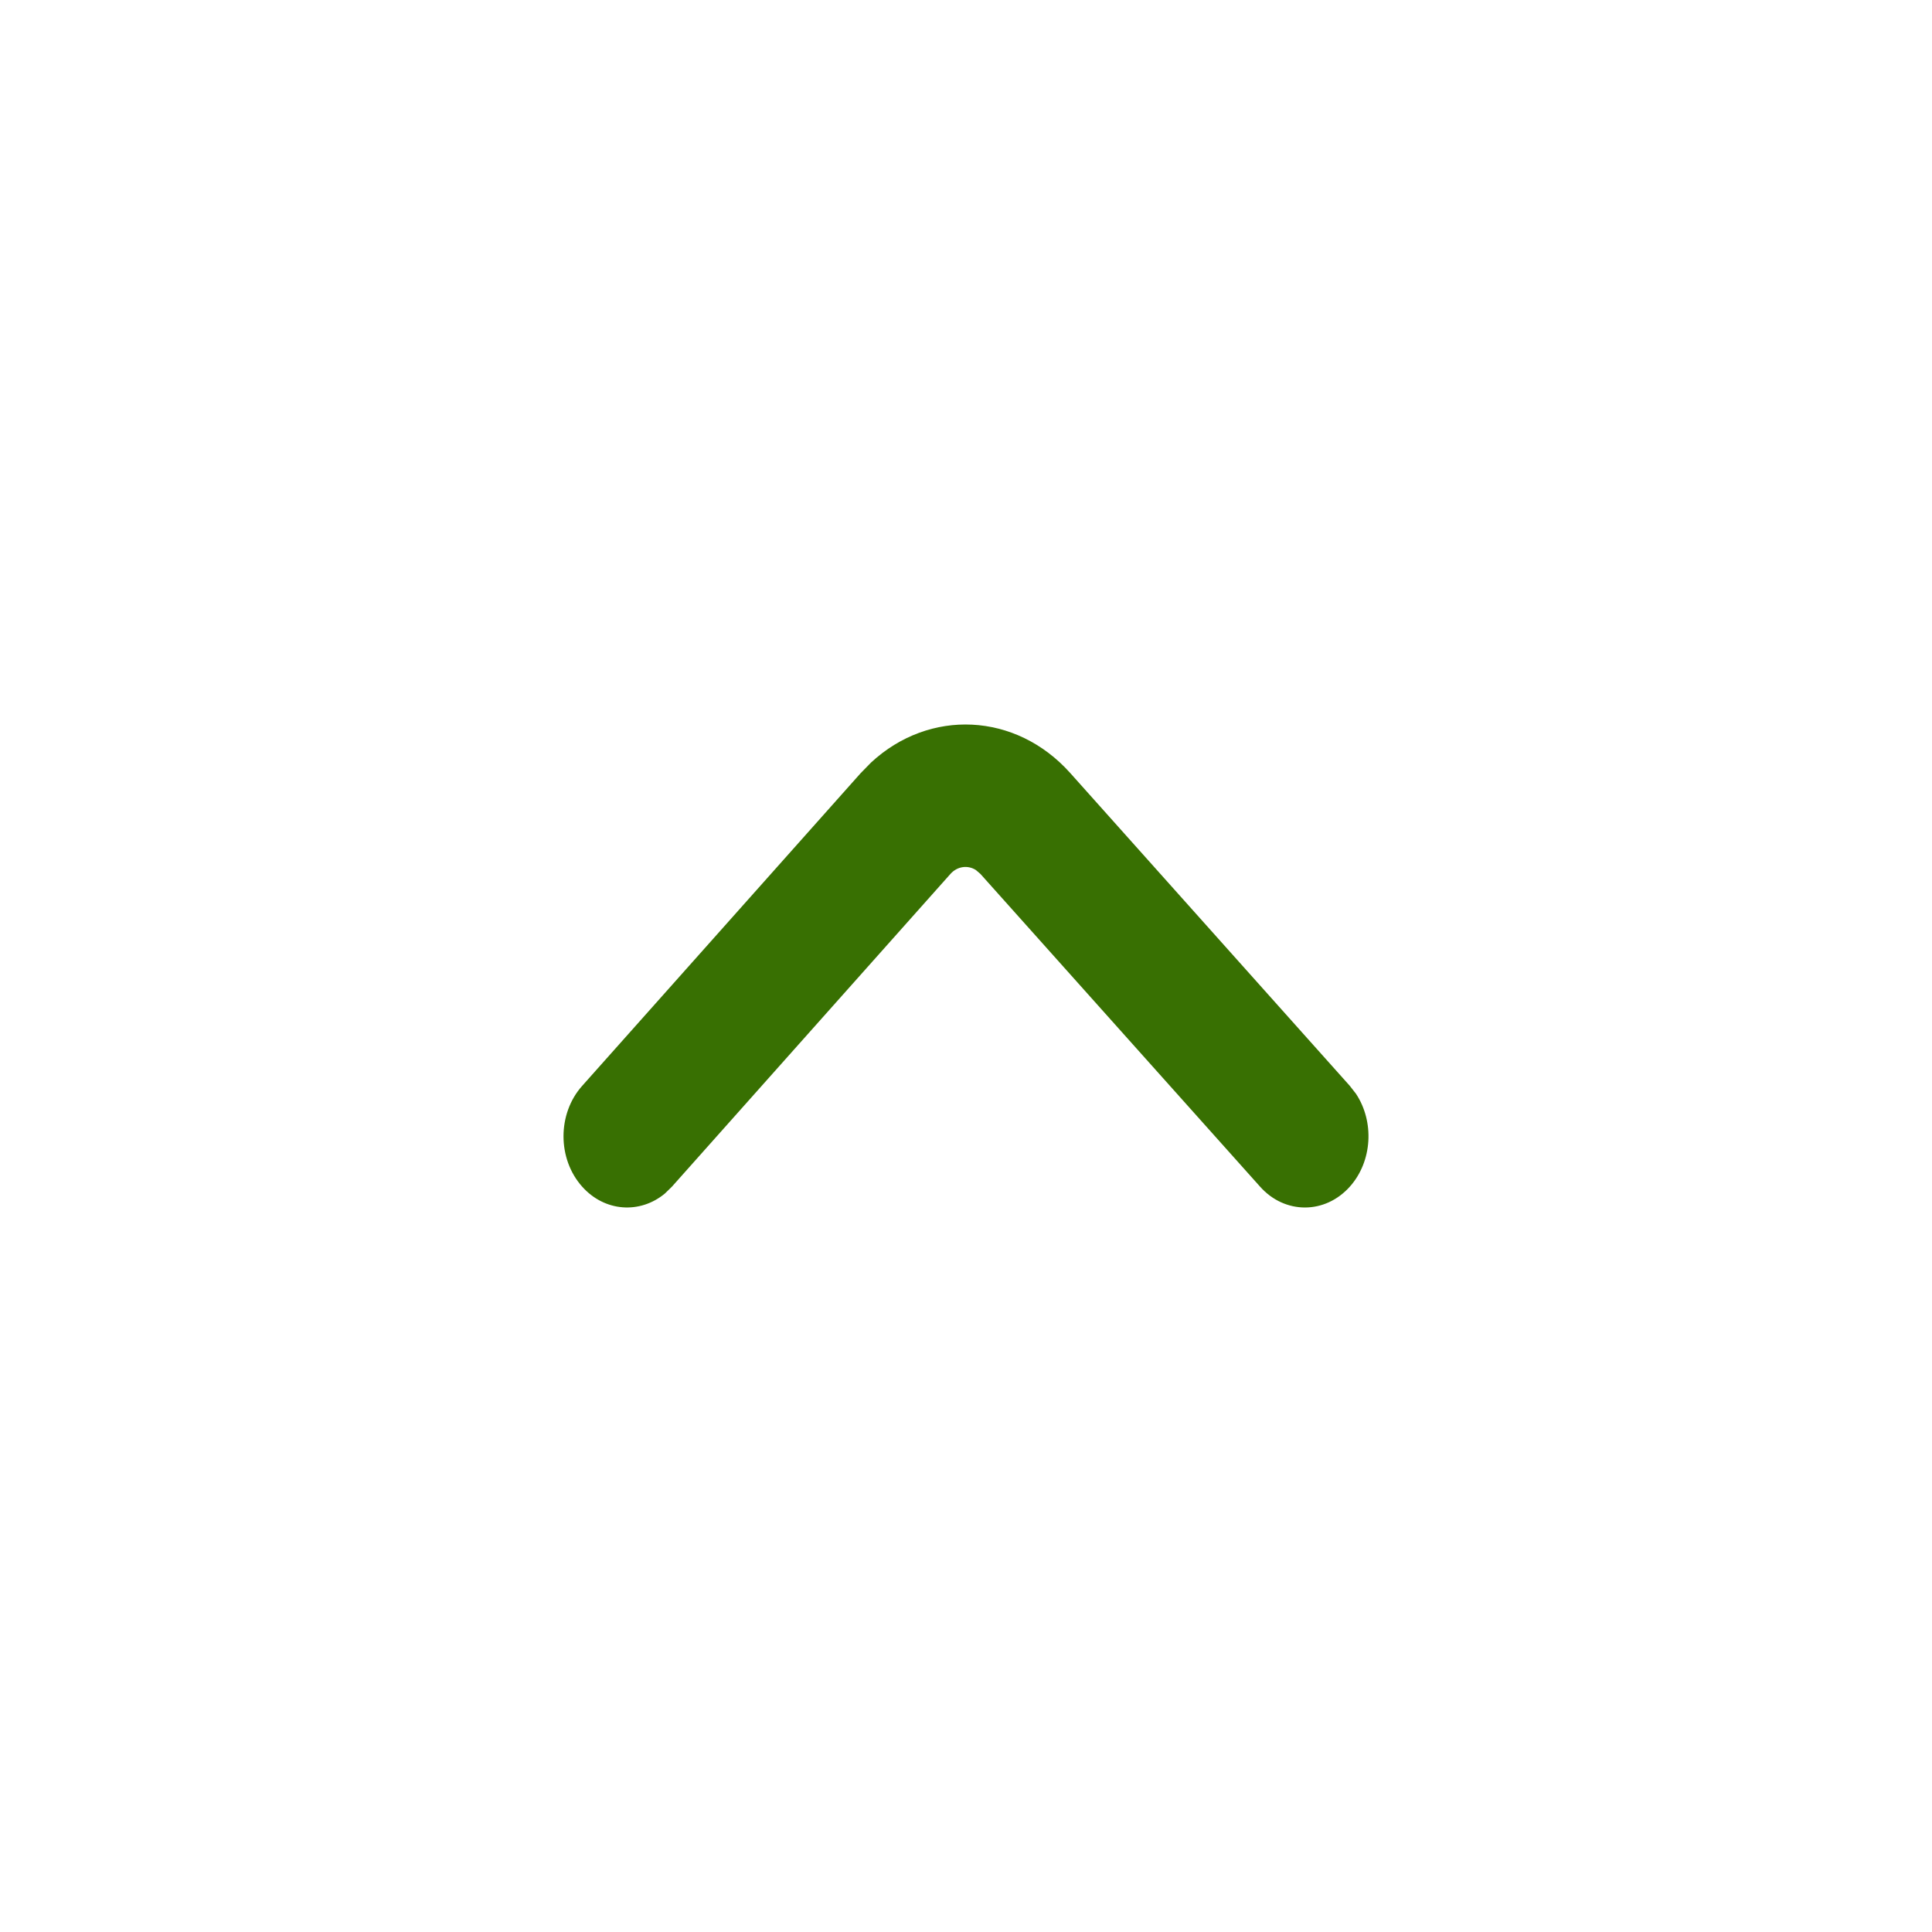 <svg width="24" height="24" viewBox="0 0 24 24" fill="none" xmlns="http://www.w3.org/2000/svg">
<path d="M7.232 14.741C7.512 15.055 7.951 15.083 8.26 14.826L8.348 14.74L11.807 10.856C11.893 10.76 12.023 10.744 12.123 10.808L12.179 10.856L15.653 14.741C15.961 15.087 16.461 15.086 16.769 14.74C17.049 14.426 17.074 13.934 16.845 13.588L16.768 13.489L13.295 9.603C12.617 8.845 11.544 8.802 10.821 9.472L10.69 9.606L7.231 13.49C6.923 13.836 6.923 14.396 7.232 14.741Z" fill="#387002"/>
</svg>
